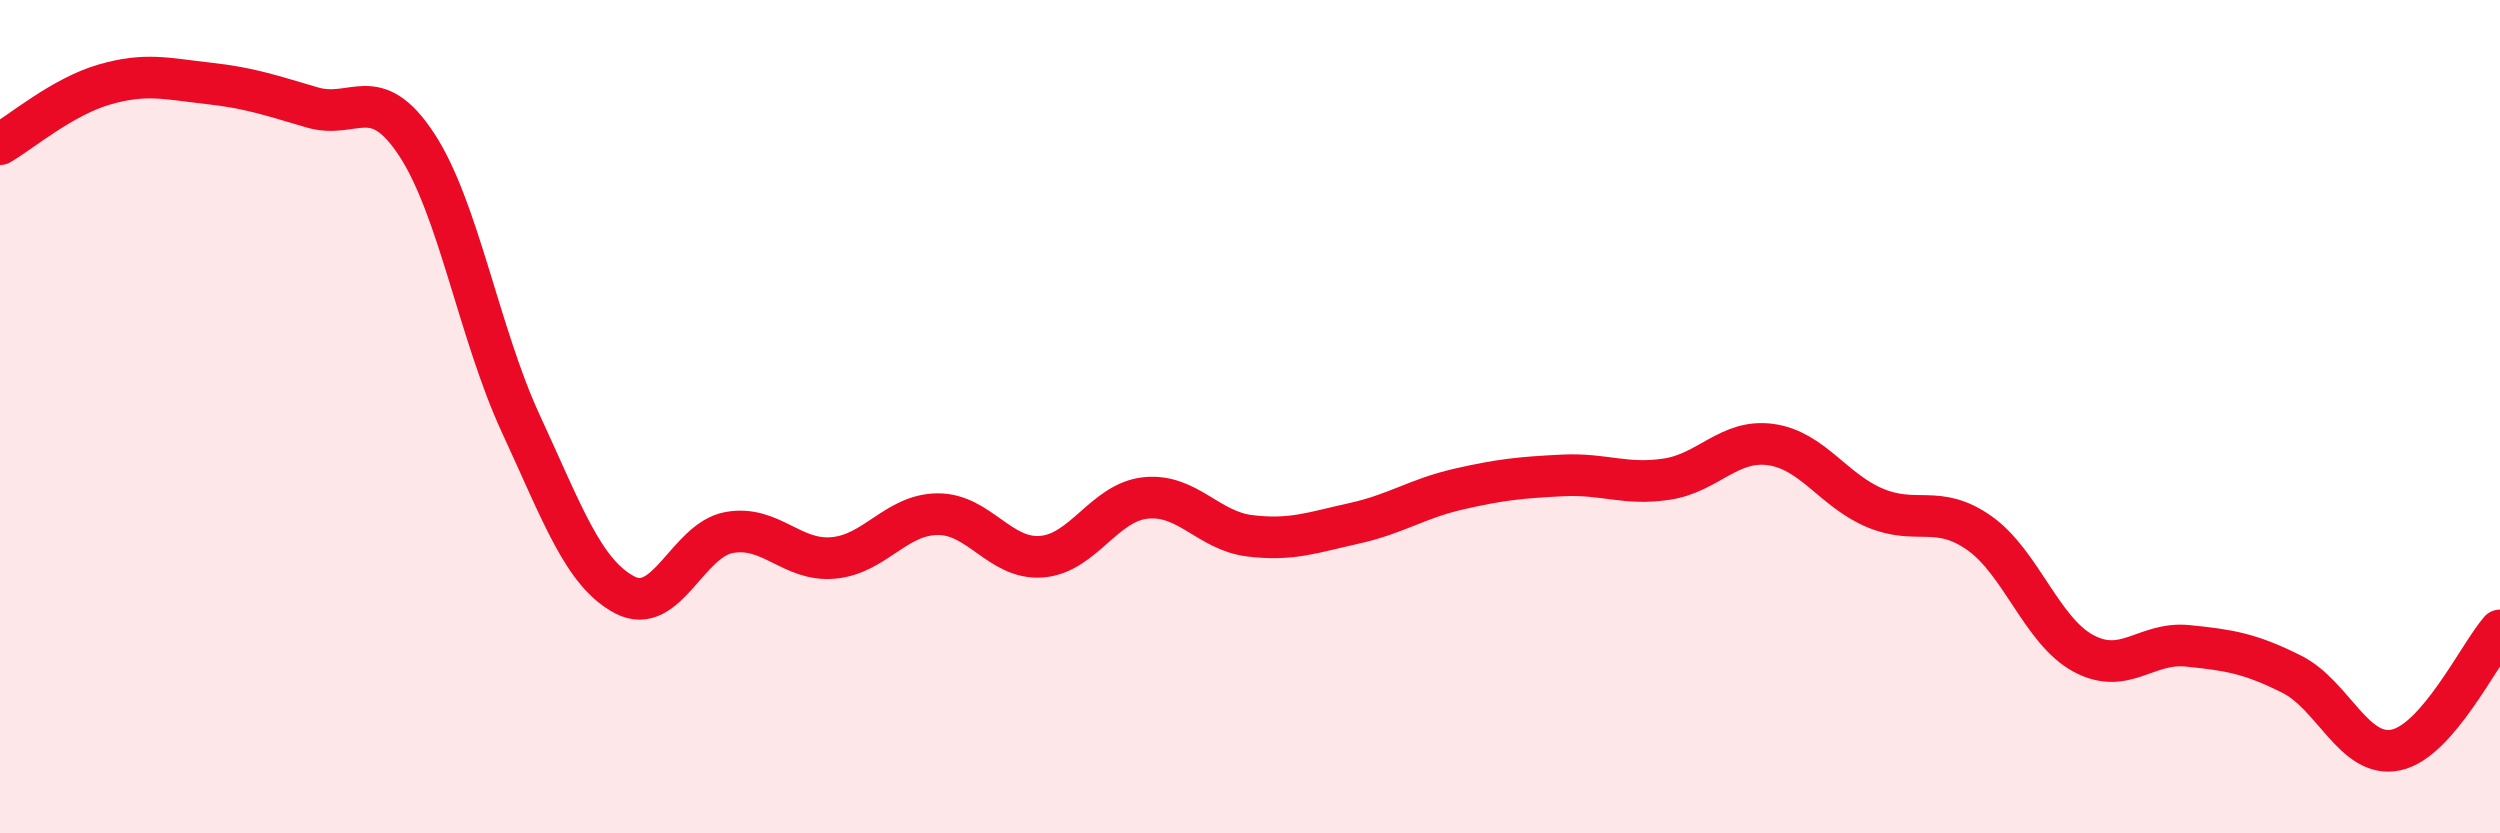 
    <svg width="60" height="20" viewBox="0 0 60 20" xmlns="http://www.w3.org/2000/svg">
      <path
        d="M 0,3.46 C 0.5,3.17 1.5,2.32 2.5,2.03 C 3.5,1.74 4,1.89 5,2 C 6,2.11 6.5,2.29 7.5,2.58 C 8.5,2.87 9,1.95 10,3.47 C 11,4.99 11.5,8.01 12.5,10.17 C 13.5,12.33 14,13.76 15,14.28 C 16,14.8 16.5,12.96 17.5,12.78 C 18.5,12.6 19,13.48 20,13.39 C 21,13.3 21.5,12.35 22.5,12.34 C 23.5,12.33 24,13.44 25,13.36 C 26,13.28 26.5,12.05 27.5,11.95 C 28.5,11.85 29,12.74 30,12.86 C 31,12.98 31.5,12.78 32.5,12.56 C 33.5,12.34 34,11.97 35,11.74 C 36,11.51 36.5,11.46 37.5,11.41 C 38.5,11.36 39,11.65 40,11.5 C 41,11.35 41.5,10.53 42.5,10.67 C 43.5,10.81 44,11.77 45,12.19 C 46,12.61 46.5,12.09 47.5,12.79 C 48.5,13.49 49,15.14 50,15.68 C 51,16.22 51.5,15.4 52.5,15.5 C 53.5,15.6 54,15.68 55,16.18 C 56,16.68 56.5,18.21 57.5,18 C 58.5,17.79 59.5,15.7 60,15.13L60 20L0 20Z"
        fill="#EB0A25"
        opacity="0.1"
        stroke-linecap="round"
        stroke-linejoin="round"
      />
      <path
        d="M 0,3.46 C 0.5,3.17 1.5,2.32 2.5,2.03 C 3.5,1.74 4,1.89 5,2 C 6,2.11 6.5,2.29 7.5,2.58 C 8.5,2.87 9,1.95 10,3.47 C 11,4.99 11.5,8.01 12.5,10.17 C 13.5,12.33 14,13.76 15,14.28 C 16,14.8 16.5,12.96 17.5,12.78 C 18.5,12.6 19,13.48 20,13.39 C 21,13.3 21.5,12.35 22.5,12.34 C 23.5,12.33 24,13.44 25,13.36 C 26,13.28 26.5,12.05 27.5,11.95 C 28.5,11.85 29,12.74 30,12.86 C 31,12.98 31.5,12.78 32.5,12.56 C 33.5,12.34 34,11.97 35,11.74 C 36,11.51 36.5,11.46 37.5,11.41 C 38.5,11.36 39,11.65 40,11.5 C 41,11.35 41.5,10.53 42.5,10.67 C 43.5,10.81 44,11.77 45,12.19 C 46,12.61 46.5,12.09 47.5,12.79 C 48.5,13.49 49,15.14 50,15.68 C 51,16.22 51.5,15.4 52.5,15.5 C 53.5,15.6 54,15.68 55,16.18 C 56,16.68 56.5,18.21 57.5,18 C 58.5,17.79 59.5,15.7 60,15.13"
        stroke="#EB0A25"
        stroke-width="1"
        fill="none"
        stroke-linecap="round"
        stroke-linejoin="round"
      />
    </svg>
  